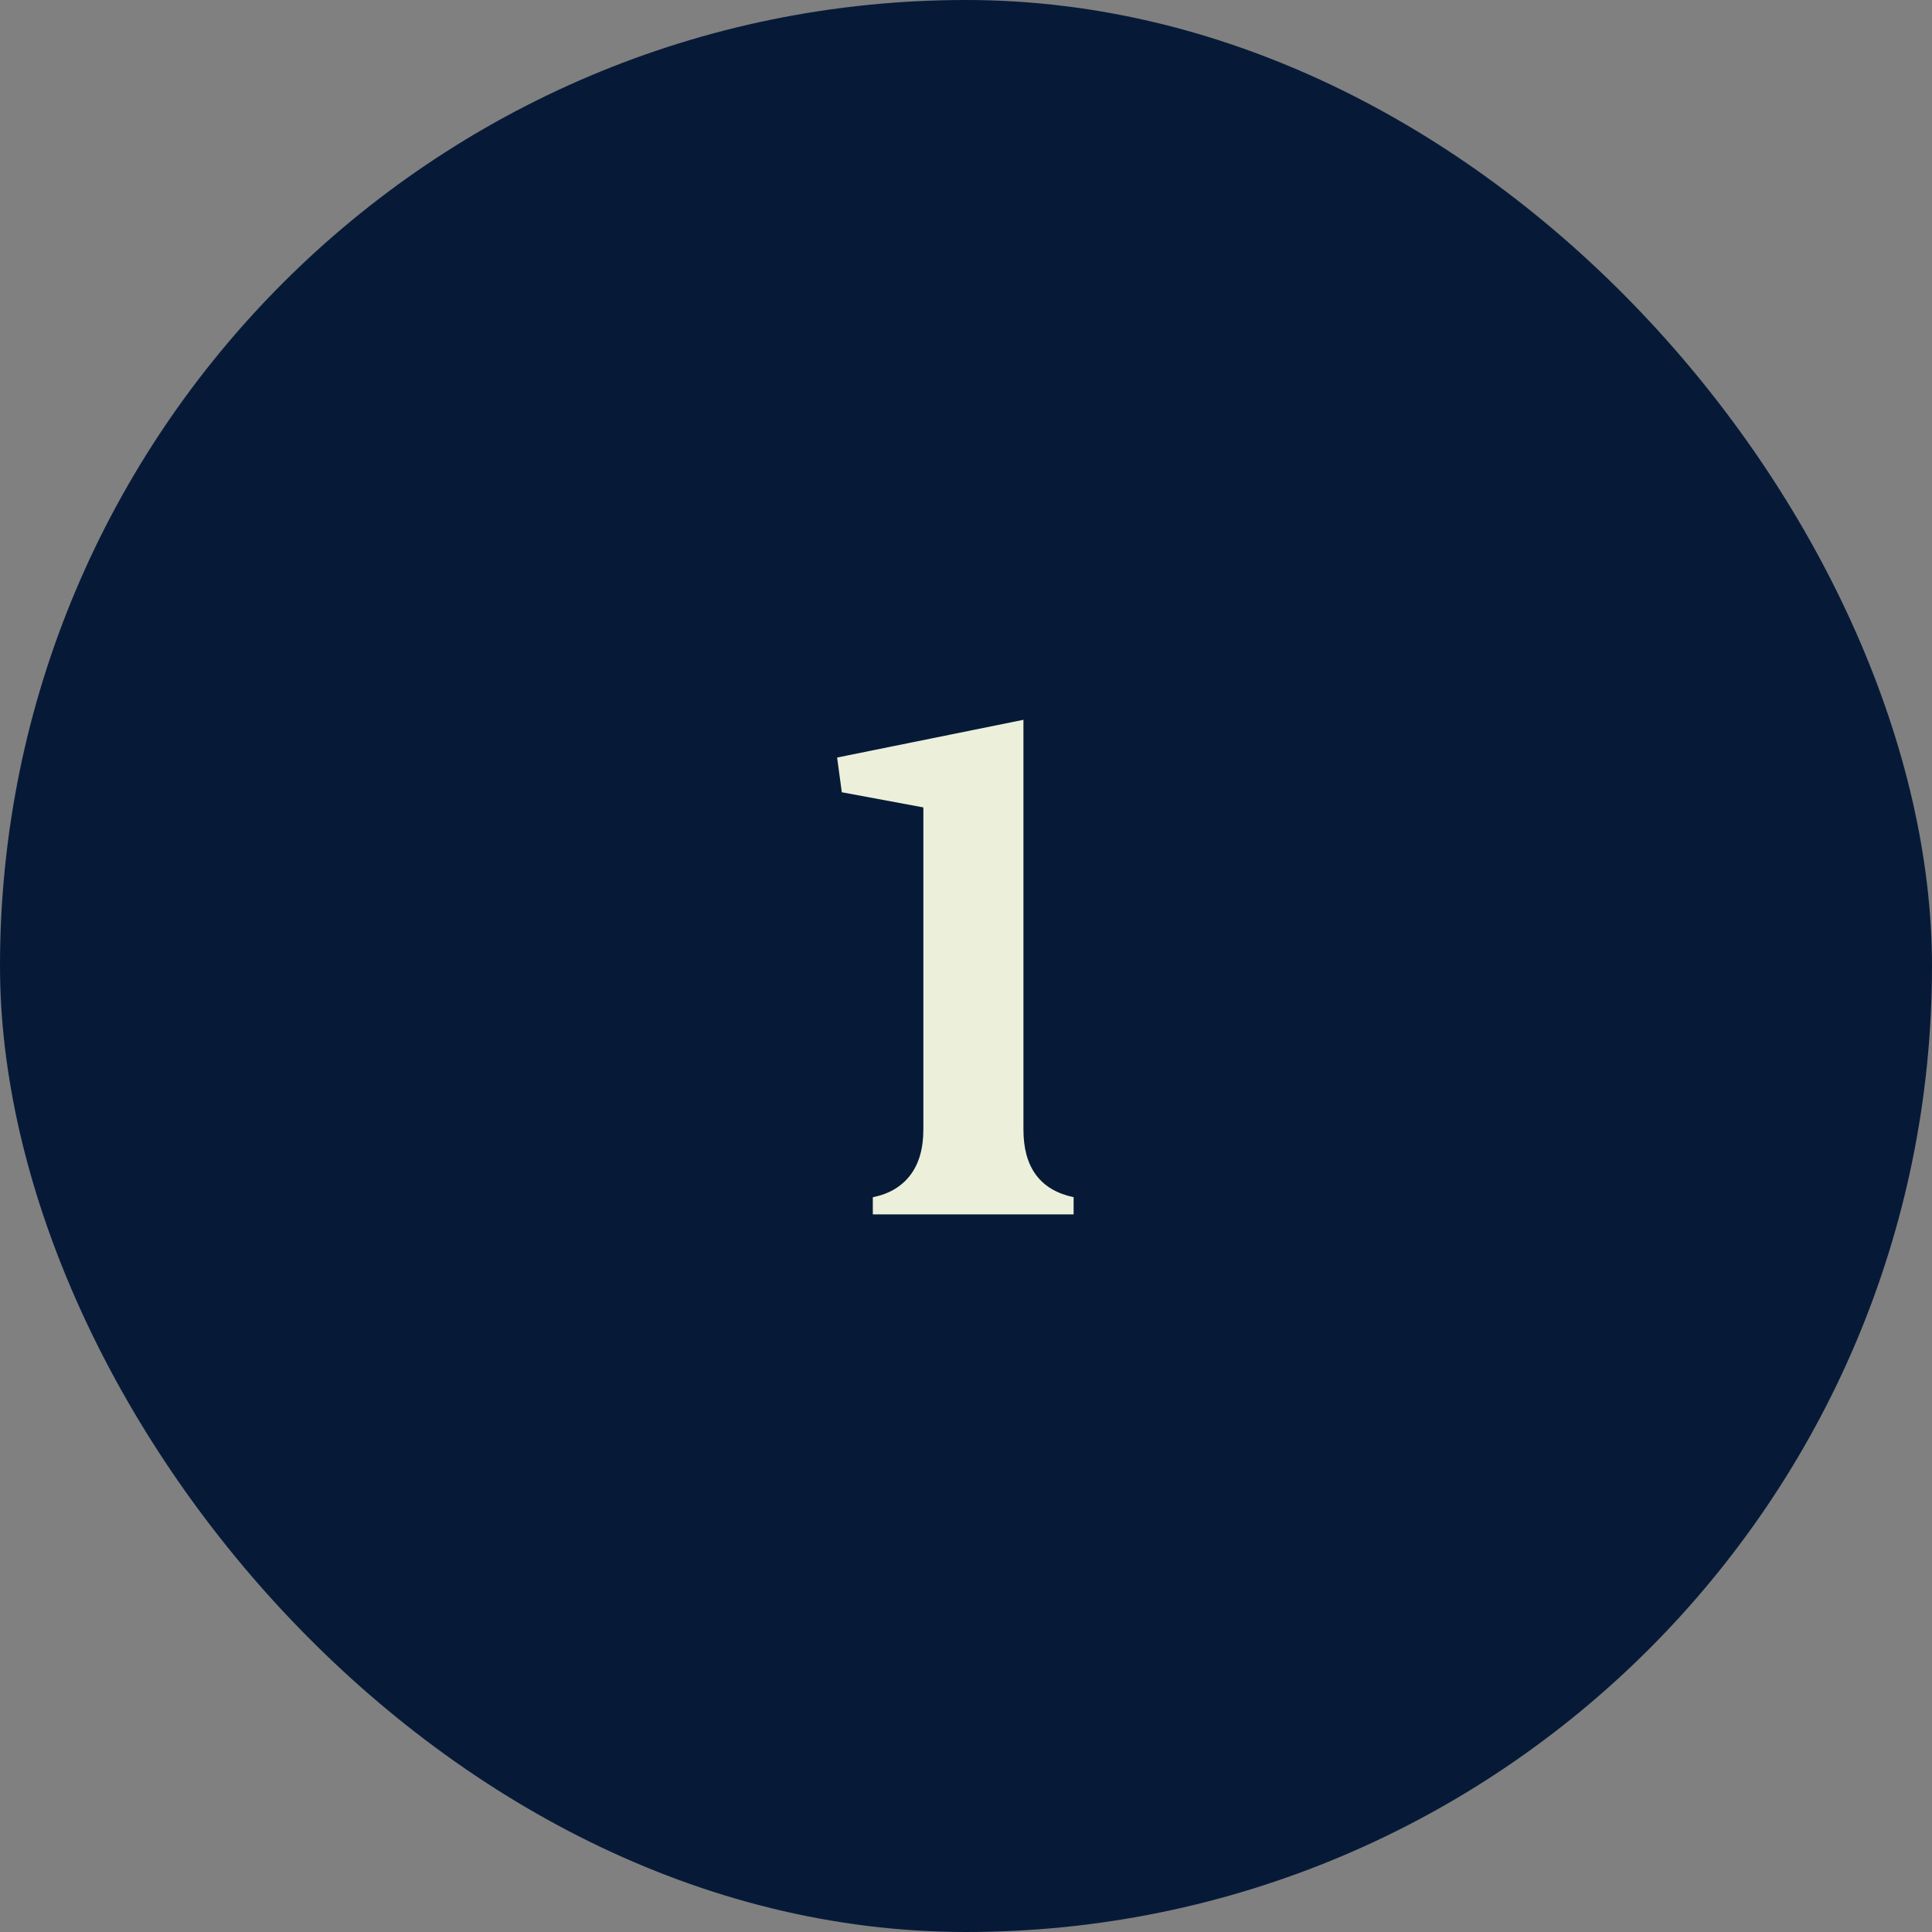 <svg xmlns="http://www.w3.org/2000/svg" width="70" height="70" viewBox="0 0 70 70" fill="none"><rect x="0" y="0" width="70" height="70" fill="#808080" stroke="none"/><rect width="70" height="70" rx="35" fill="#061A38"></rect><path d="M30.501 28.705L30.33 27.447L37.081 26.08V40.924C37.081 42.299 37.687 43.117 38.899 43.377V44H31.624V43.377C32.202 43.264 32.649 43.003 32.967 42.596C33.292 42.181 33.455 41.624 33.455 40.924V29.254L30.501 28.705Z" fill="#ECF0DA"></path></svg>